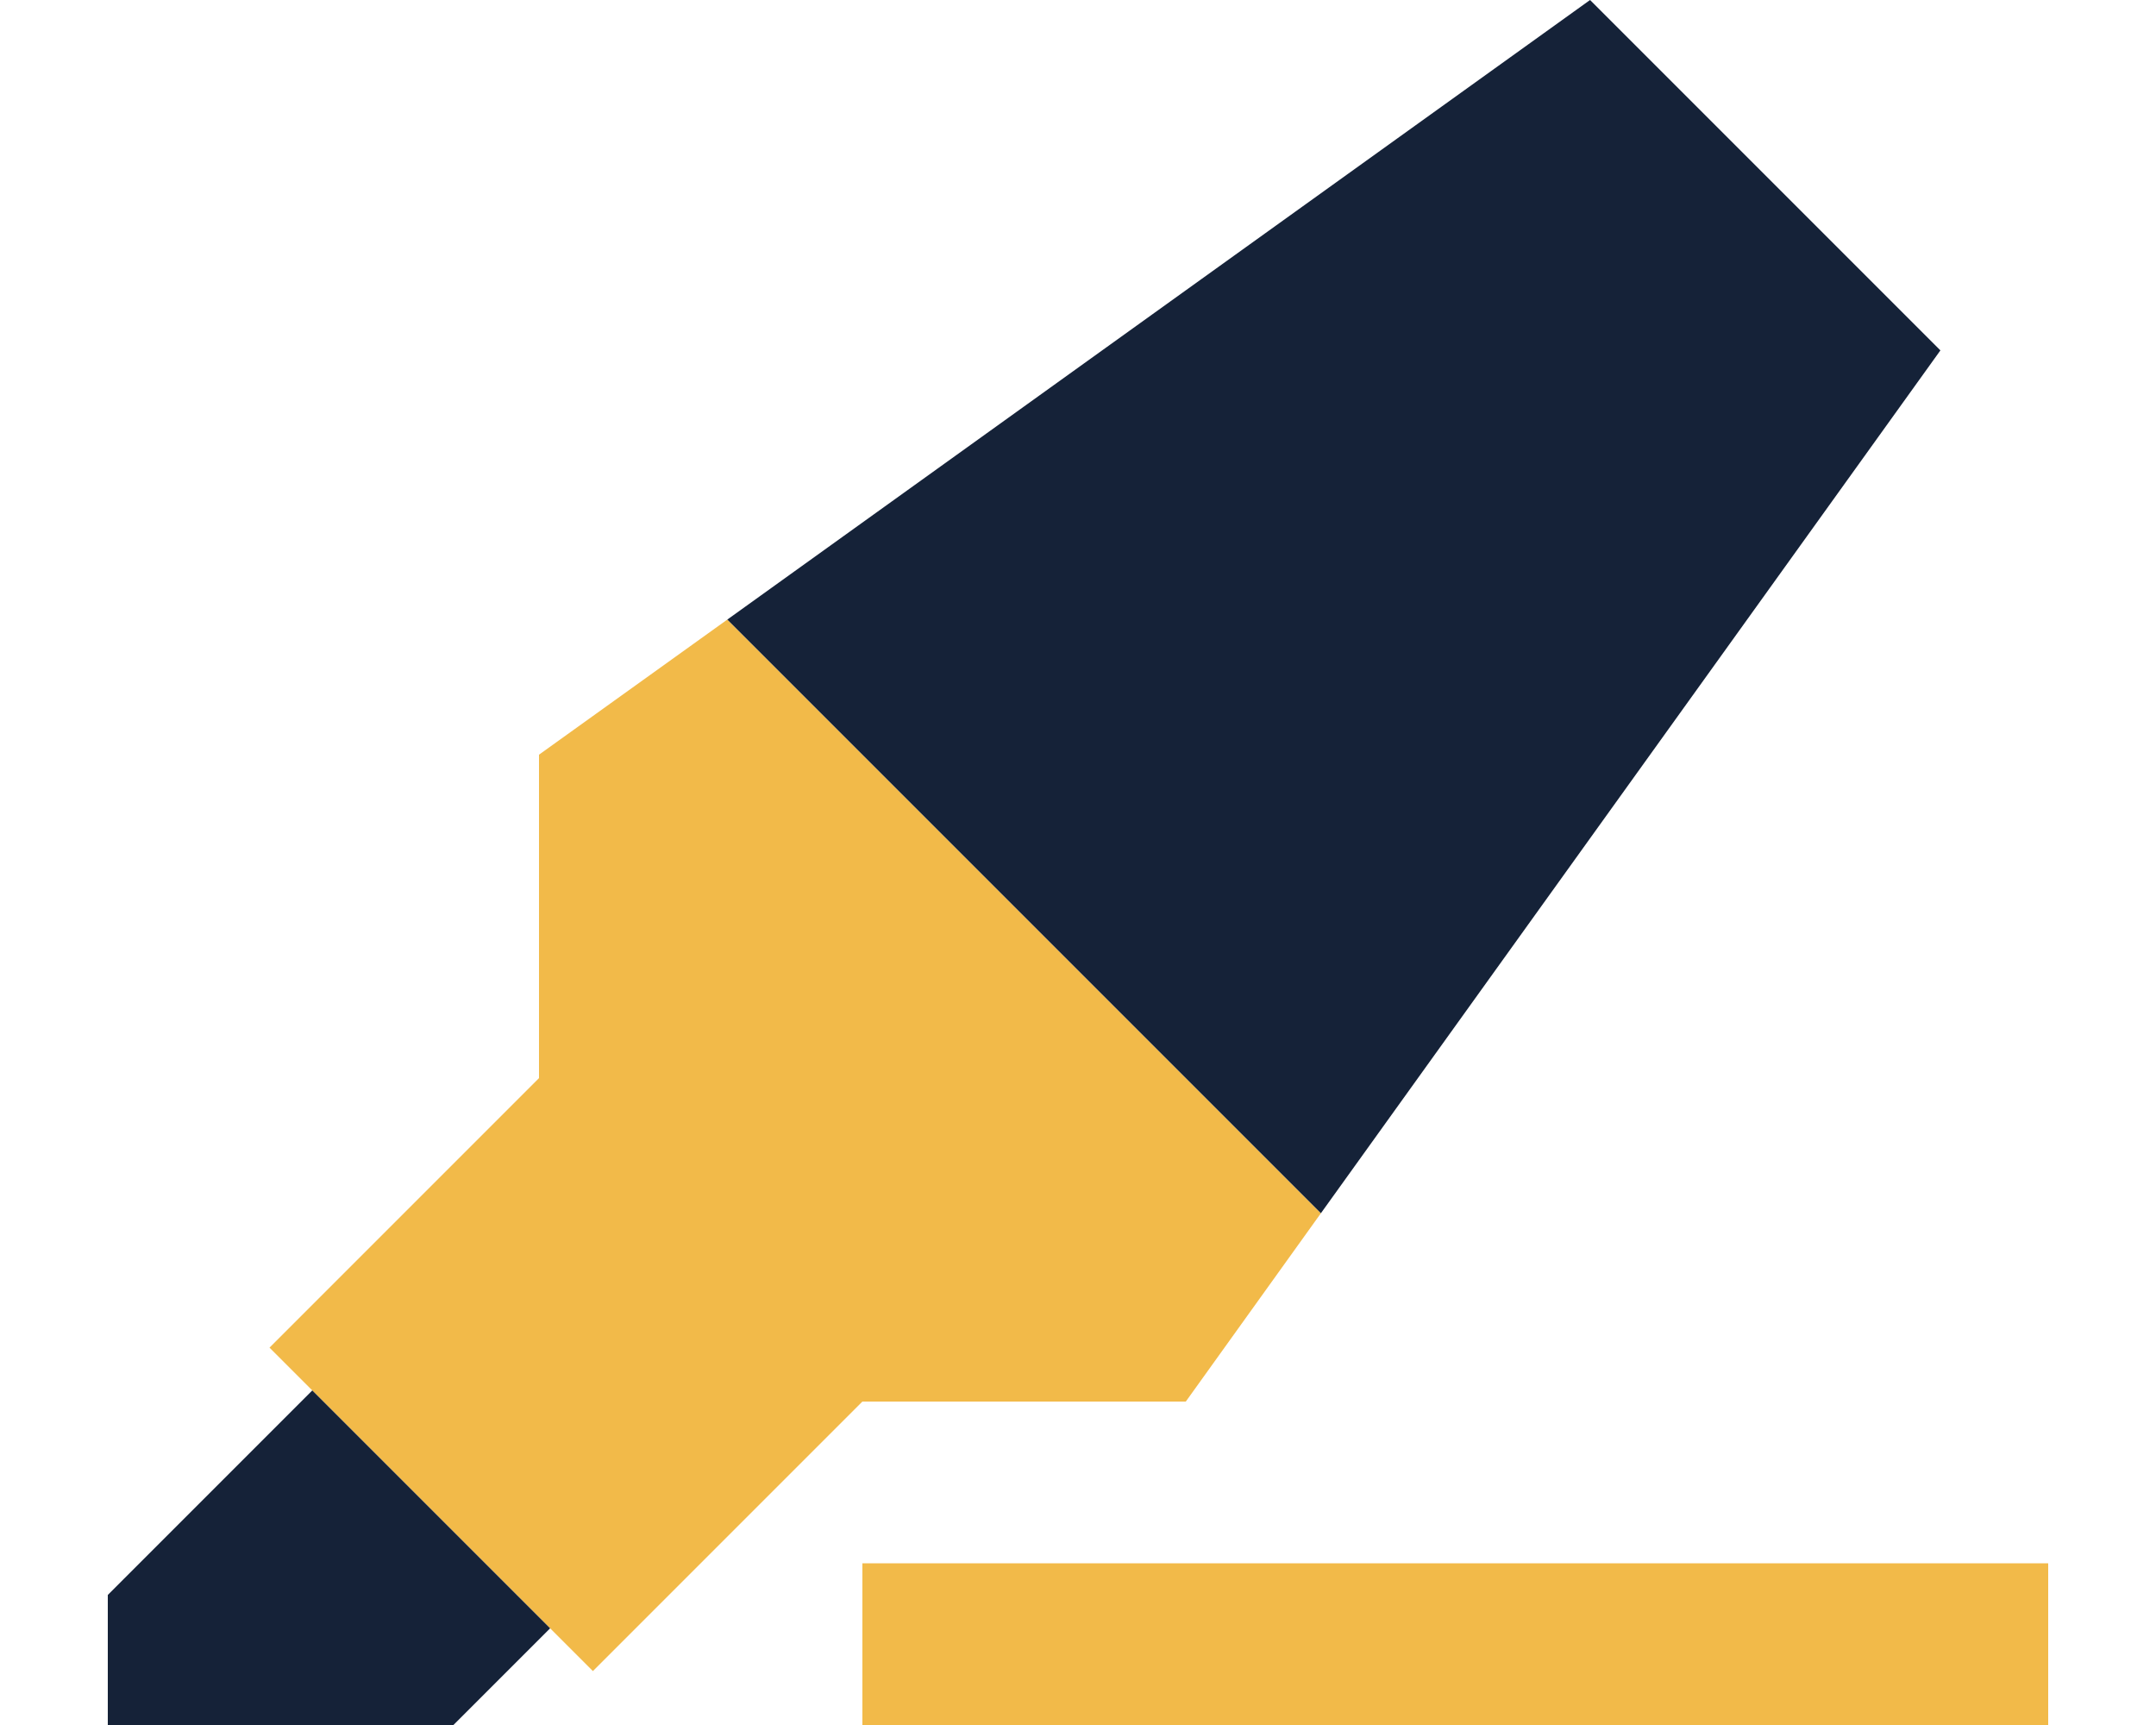 <svg xmlns="http://www.w3.org/2000/svg" width="100" height="80" viewBox="0 0 100 80" fill="none">
  <g clip-path="url(#clip0_251_684)">
    <path d="M12.5 62.5C13.156 63.156 13.828 63.828 14.484 64.484L25.516 75.516C26.172 76.172 26.844 76.844 27.5 77.5L40 65H55L61.266 56.266L33.734 28.734L25 35V50C20.828 54.172 16.672 58.328 12.5 62.5ZM40 72.5V80H43.75H91.25H95V72.5H91.25H43.75H40Z" fill="#F2BA49"/>
    <path d="M90 16.25L61.266 56.266L33.734 28.734L73.75 0L90 16.25ZM5.734 73.234L14.484 64.484L25.516 75.516L21.766 79.266L21.031 80H20H7.5H5V77.5V75V73.969L5.734 73.234Z" fill="#152238"/>
  </g>
  <defs>
    <clipPath id="clip0_251_684">
      <rect width="100" height="80" fill="white"/>
    </clipPath>
  </defs>
</svg>
